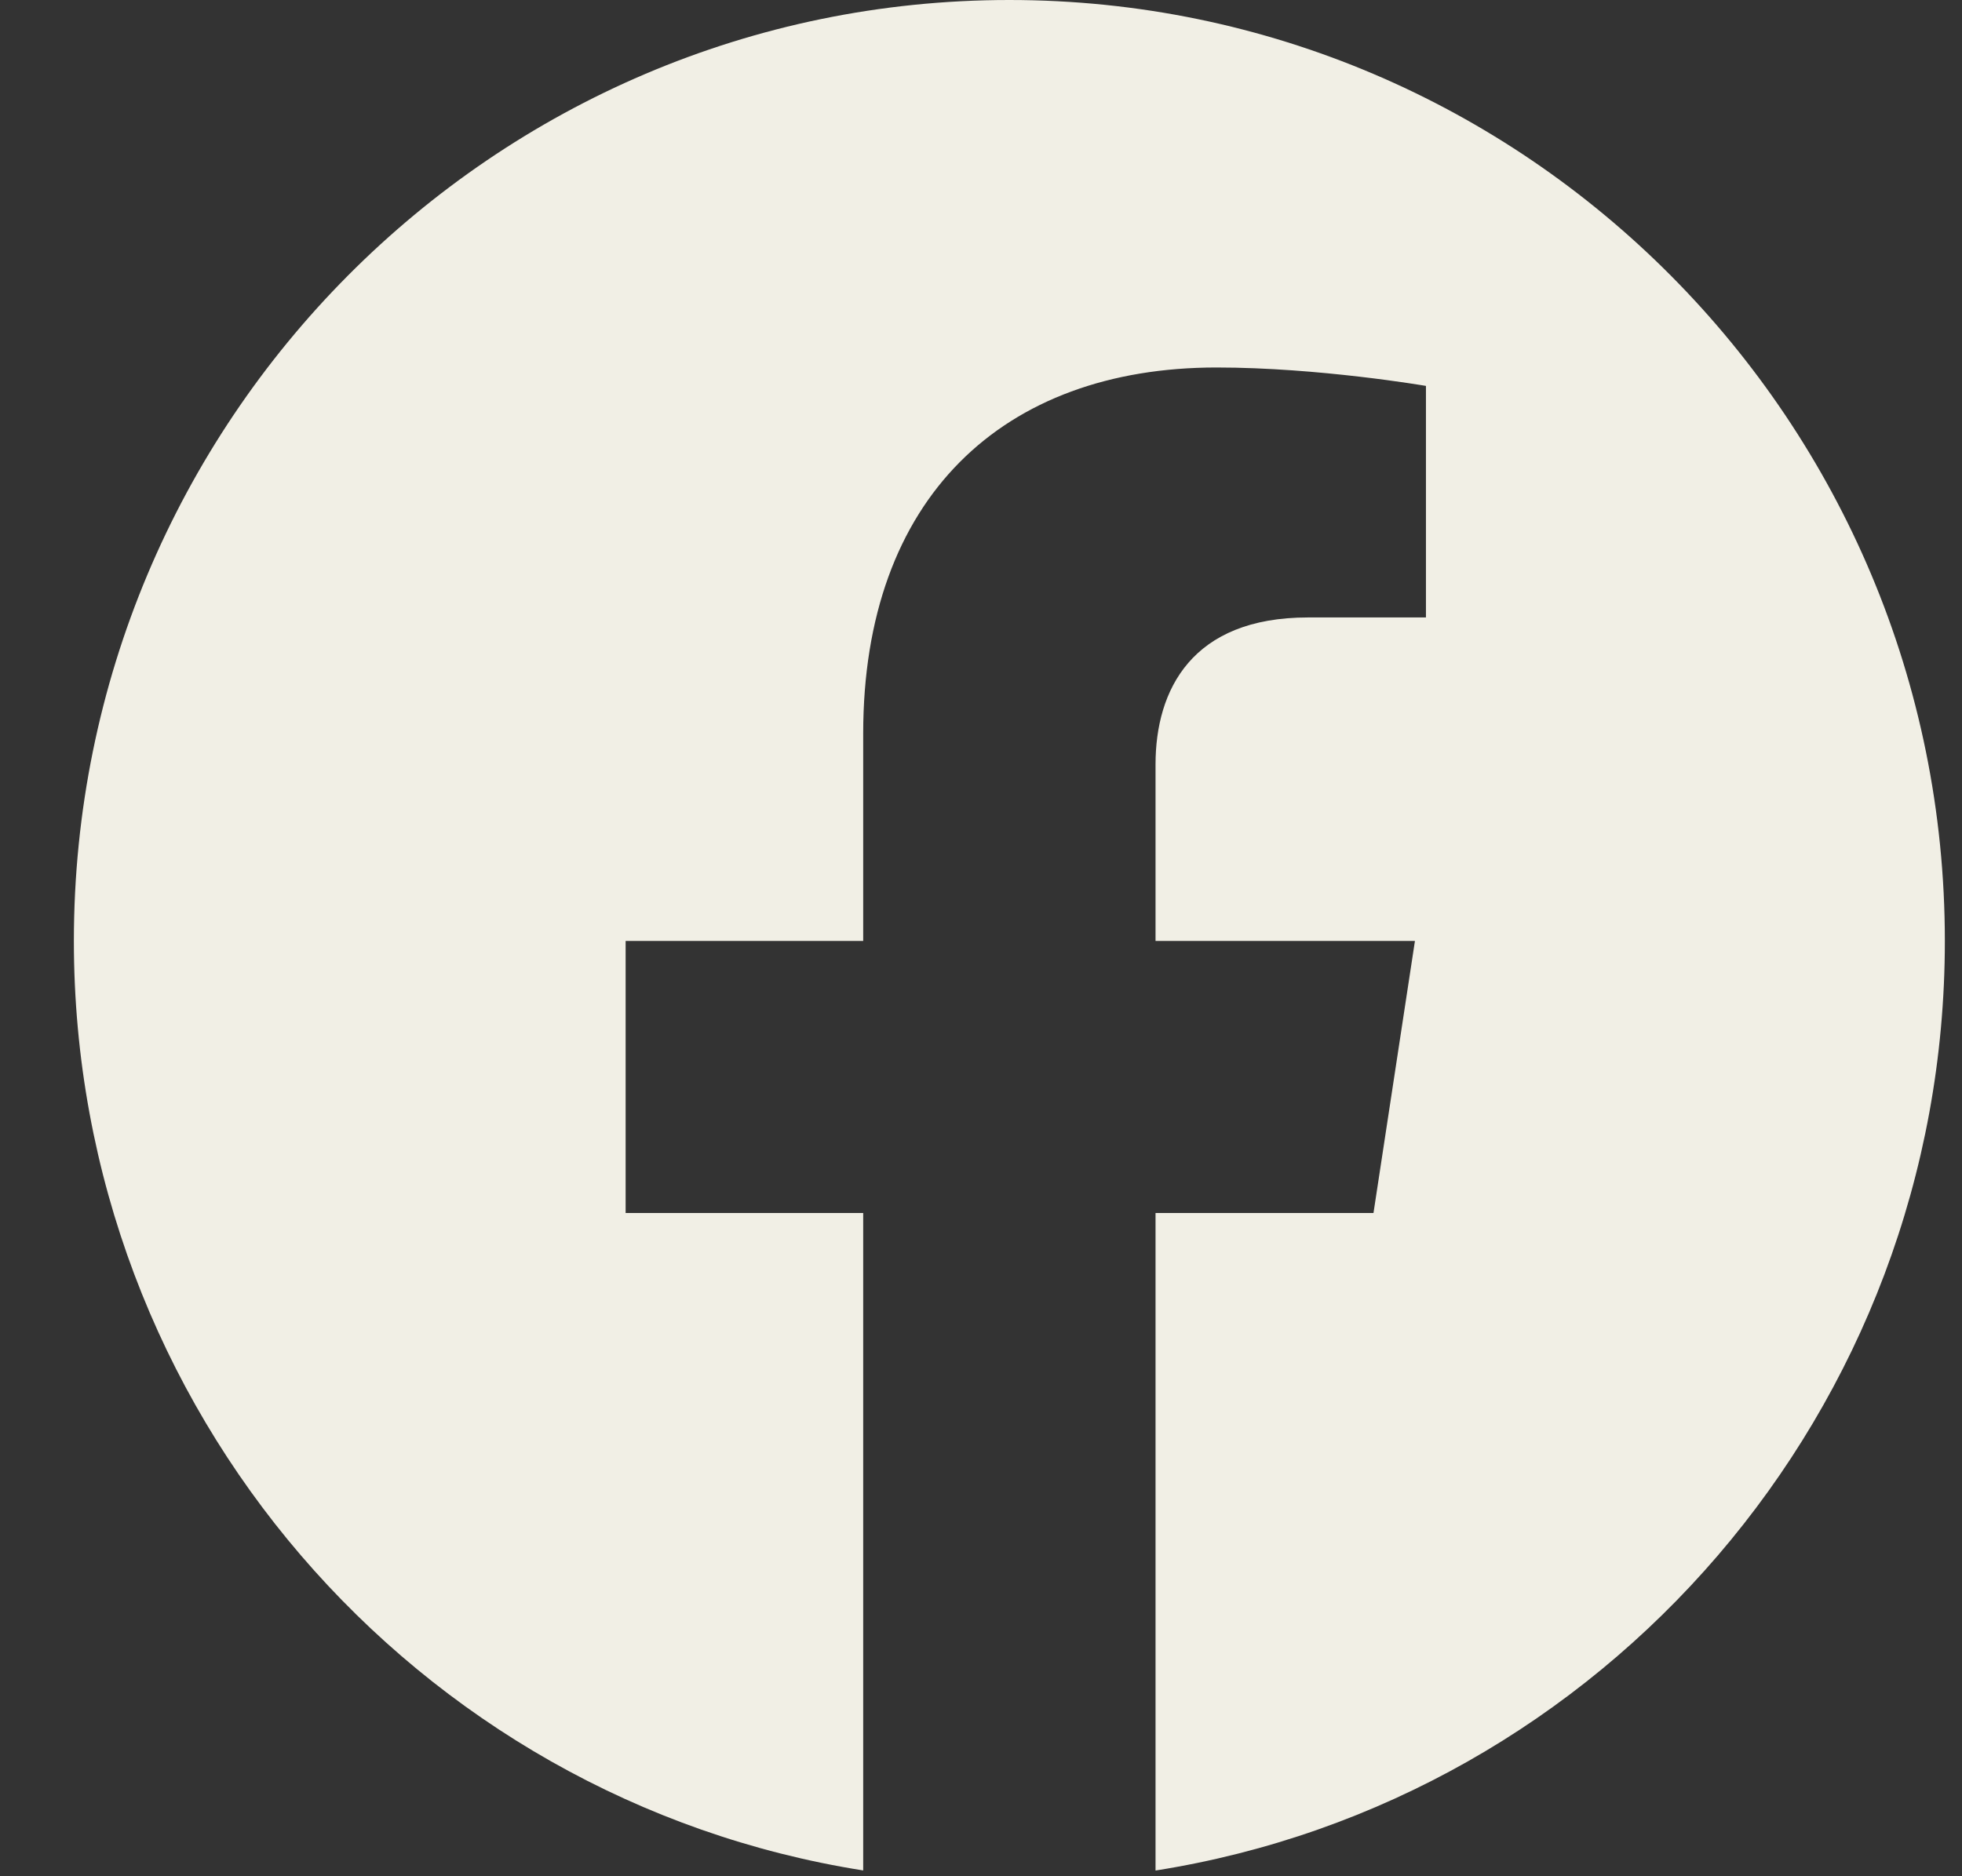 <svg width="23" height="22" viewBox="0 0 23 22" fill="none" xmlns="http://www.w3.org/2000/svg">
<rect x="0" y="0" width="23" height="22" fill="#333333" stroke="none"/>
<path fill-rule="evenodd" clip-rule="evenodd" d="M22.799 11.033C22.799 4.94 17.889 0 11.832 0C5.777 0 0.866 4.94 0.866 11.033C0.866 16.539 4.876 21.103 10.119 21.932V14.223H7.334V11.033H10.119V8.602C10.119 5.837 11.757 4.309 14.261 4.309C15.461 4.309 16.716 4.525 16.716 4.525V7.24H15.333C13.971 7.24 13.546 8.09 13.546 8.964V11.033H16.587L16.101 14.223H13.546V21.933C18.789 21.105 22.799 16.541 22.799 11.033Z" fill="#F1EFE5"/>
</svg>
